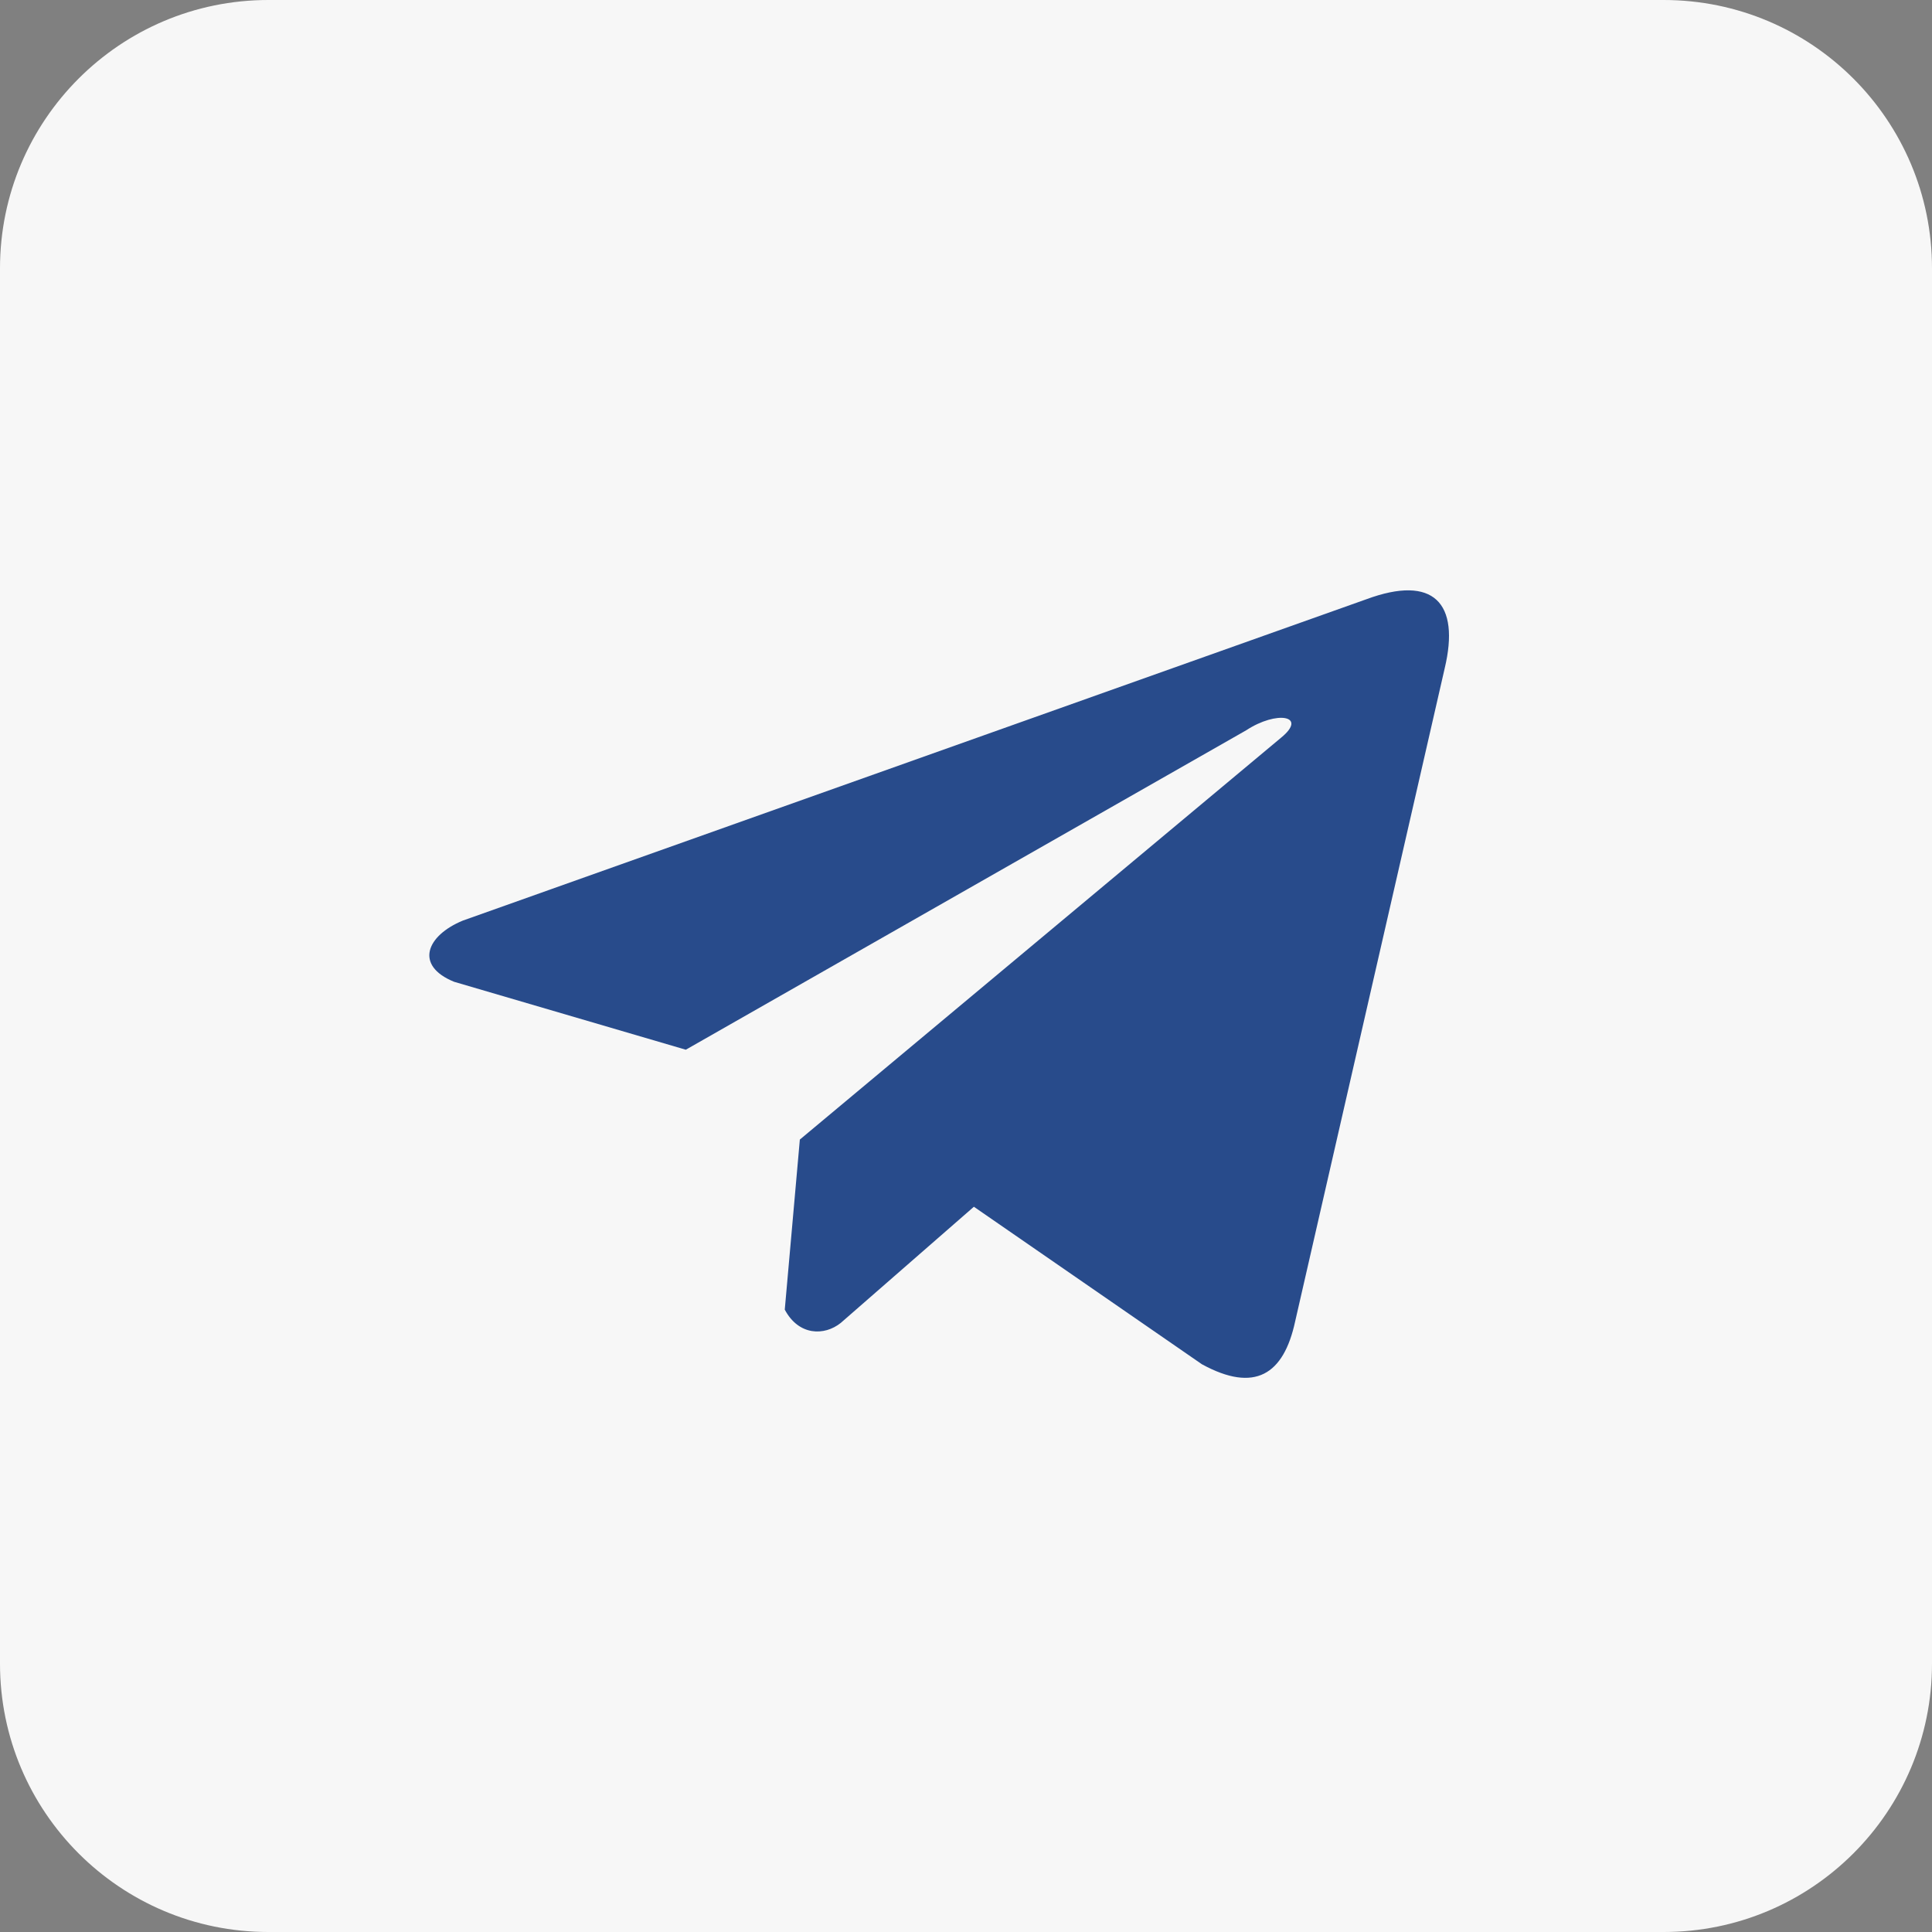 <?xml version="1.0" encoding="UTF-8"?> <svg xmlns="http://www.w3.org/2000/svg" width="36" height="36" viewBox="0 0 36 36" fill="none"><rect x="0" y="0" width="36" height="36" fill="#808080" stroke="none"/><path d="M0 5C0 2.239 2.239 0 5 0H31C33.761 0 36 2.239 36 5V31C36 33.761 33.761 36 31 36H5C2.239 36 0 33.761 0 31V5Z" fill="#F7F7F7"></path><path d="M25.458 11.167L8.624 17.154C7.947 17.433 7.718 17.991 8.461 18.294L12.779 19.56L23.221 13.608C23.791 13.234 24.374 13.334 23.872 13.745L14.904 21.234L14.623 24.403C14.883 24.892 15.361 24.895 15.666 24.651L18.147 22.486L22.396 25.421C23.383 25.96 23.92 25.612 24.133 24.624L26.92 12.452C27.209 11.237 26.715 10.701 25.458 11.167Z" fill="#284B8B"></path></svg> 